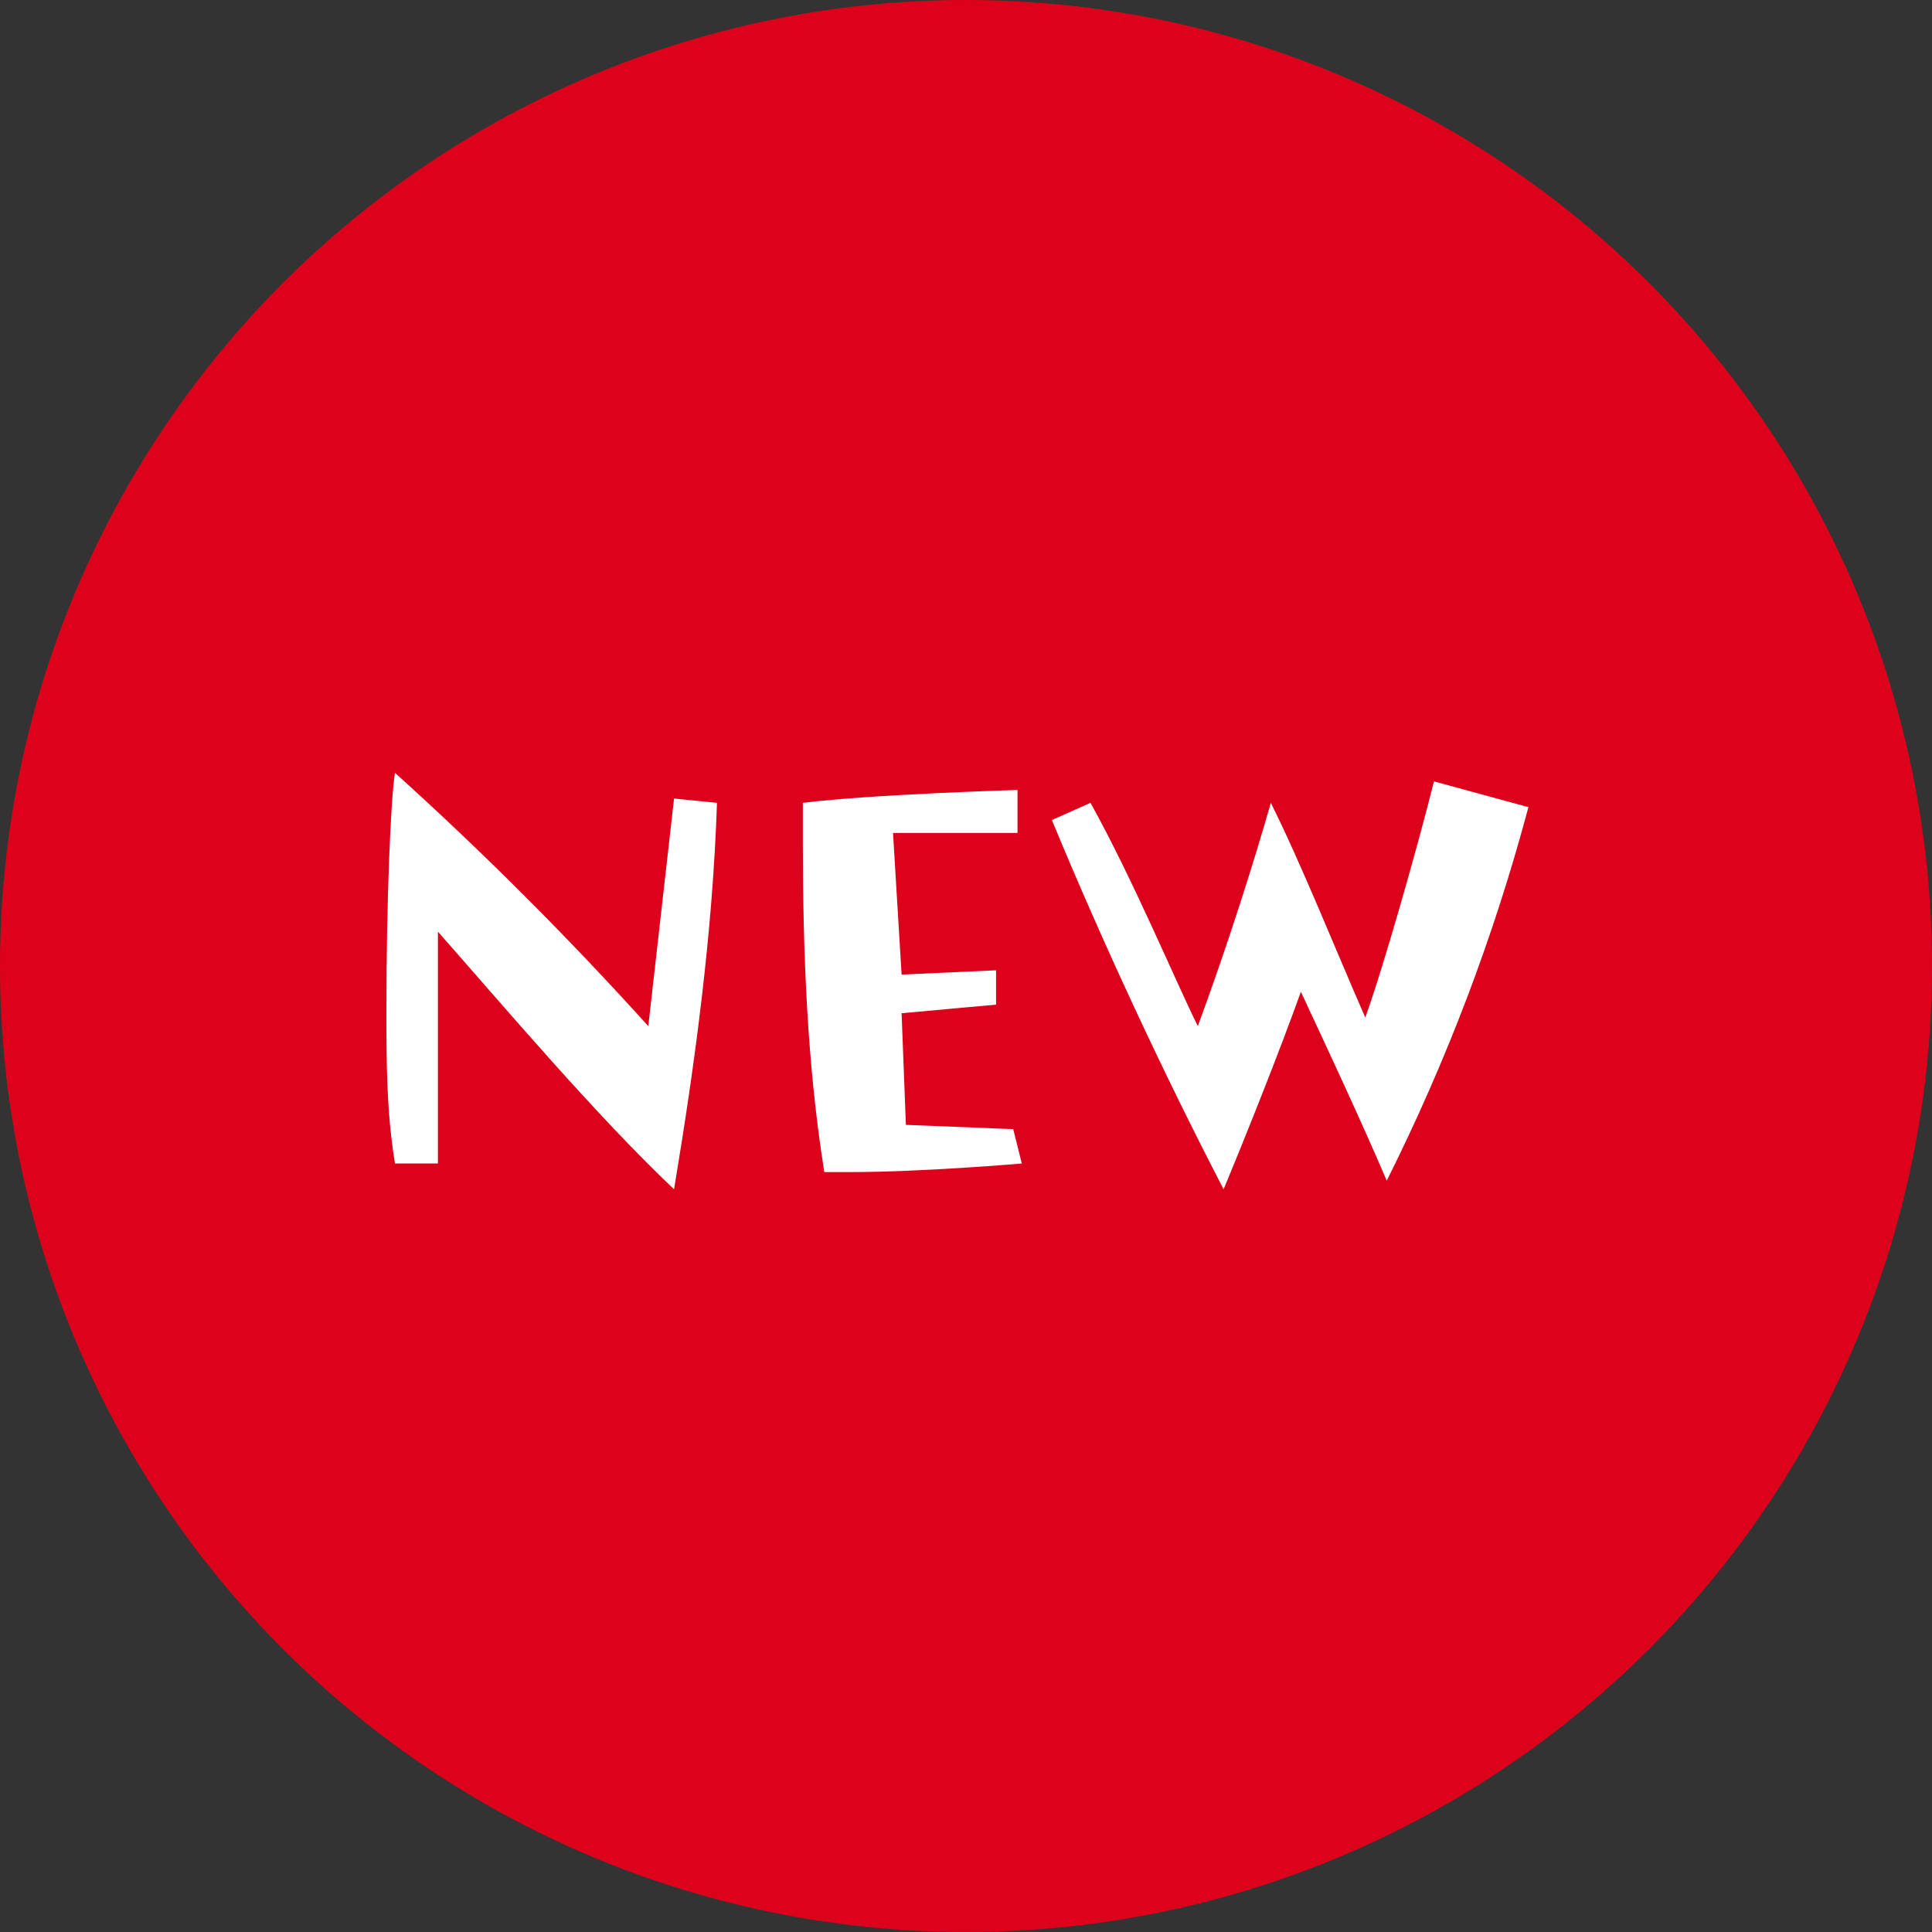 <?xml version="1.0" encoding="utf-8"?>
<!-- Generator: Adobe Illustrator 27.7.0, SVG Export Plug-In . SVG Version: 6.00 Build 0)  -->
<svg version="1.1" id="レイヤー_1" xmlns="http://www.w3.org/2000/svg" xmlns:xlink="http://www.w3.org/1999/xlink" x="0px"
	 y="0px" viewBox="0 0 45 45" style="enable-background:new 0 0 45 45;" xml:space="preserve">
<rect x="0" y="0" width="45" height="45" fill="#333333" stroke="none"/>
<style type="text/css">
	.st0{fill:#DD021B;}
	.st1{fill:#FFFFFF;}
</style>
<g id="グループ_378" transform="translate(-17 -309)">
	<circle id="楕円形_24" class="st0" cx="39.5" cy="331.5" r="22.5"/>
	<path id="パス_1017" class="st1" d="M32.1,332.9c-1.9-2.1-3.8-4-5.9-5.9c-0.1,0.6-0.2,3-0.2,5.5c0,1.2,0,2.4,0.2,3.6l1,0l0-5.4
		c1.5,1.7,3.7,4.3,5.5,6c0.5-3,0.9-6,1-9l-1-0.1L32.1,332.9z M40.6,335.3l-2.5-0.1l-0.1-2.6l2.2-0.2l0-0.8l-2.2,0.1l-0.2-3.3l2.9,0
		l0-1c0,0-3.4,0.1-5,0.3v0.9c0,2.6,0.1,5.2,0.5,7.7c0.2,0,0.4,0,0.6,0c1.7,0,4-0.2,4-0.2L40.6,335.3z M50.4,327.2
		c-0.4,1.6-1.2,4.4-1.6,5.5c-0.7-1.6-1.5-3.6-2.2-5c-0.4,1.4-1,3.3-1.7,5.2c-0.5-1-1.5-3.4-2.5-5.2l-0.9,0.4c1.2,2.9,2.6,5.9,4,8.6
		c0.5-1.2,1.3-3.2,1.8-4.6c0.7,1.5,1.4,3,2,4.4c1.4-2.8,2.5-5.7,3.3-8.7L50.4,327.2z"/>
</g>
</svg>
